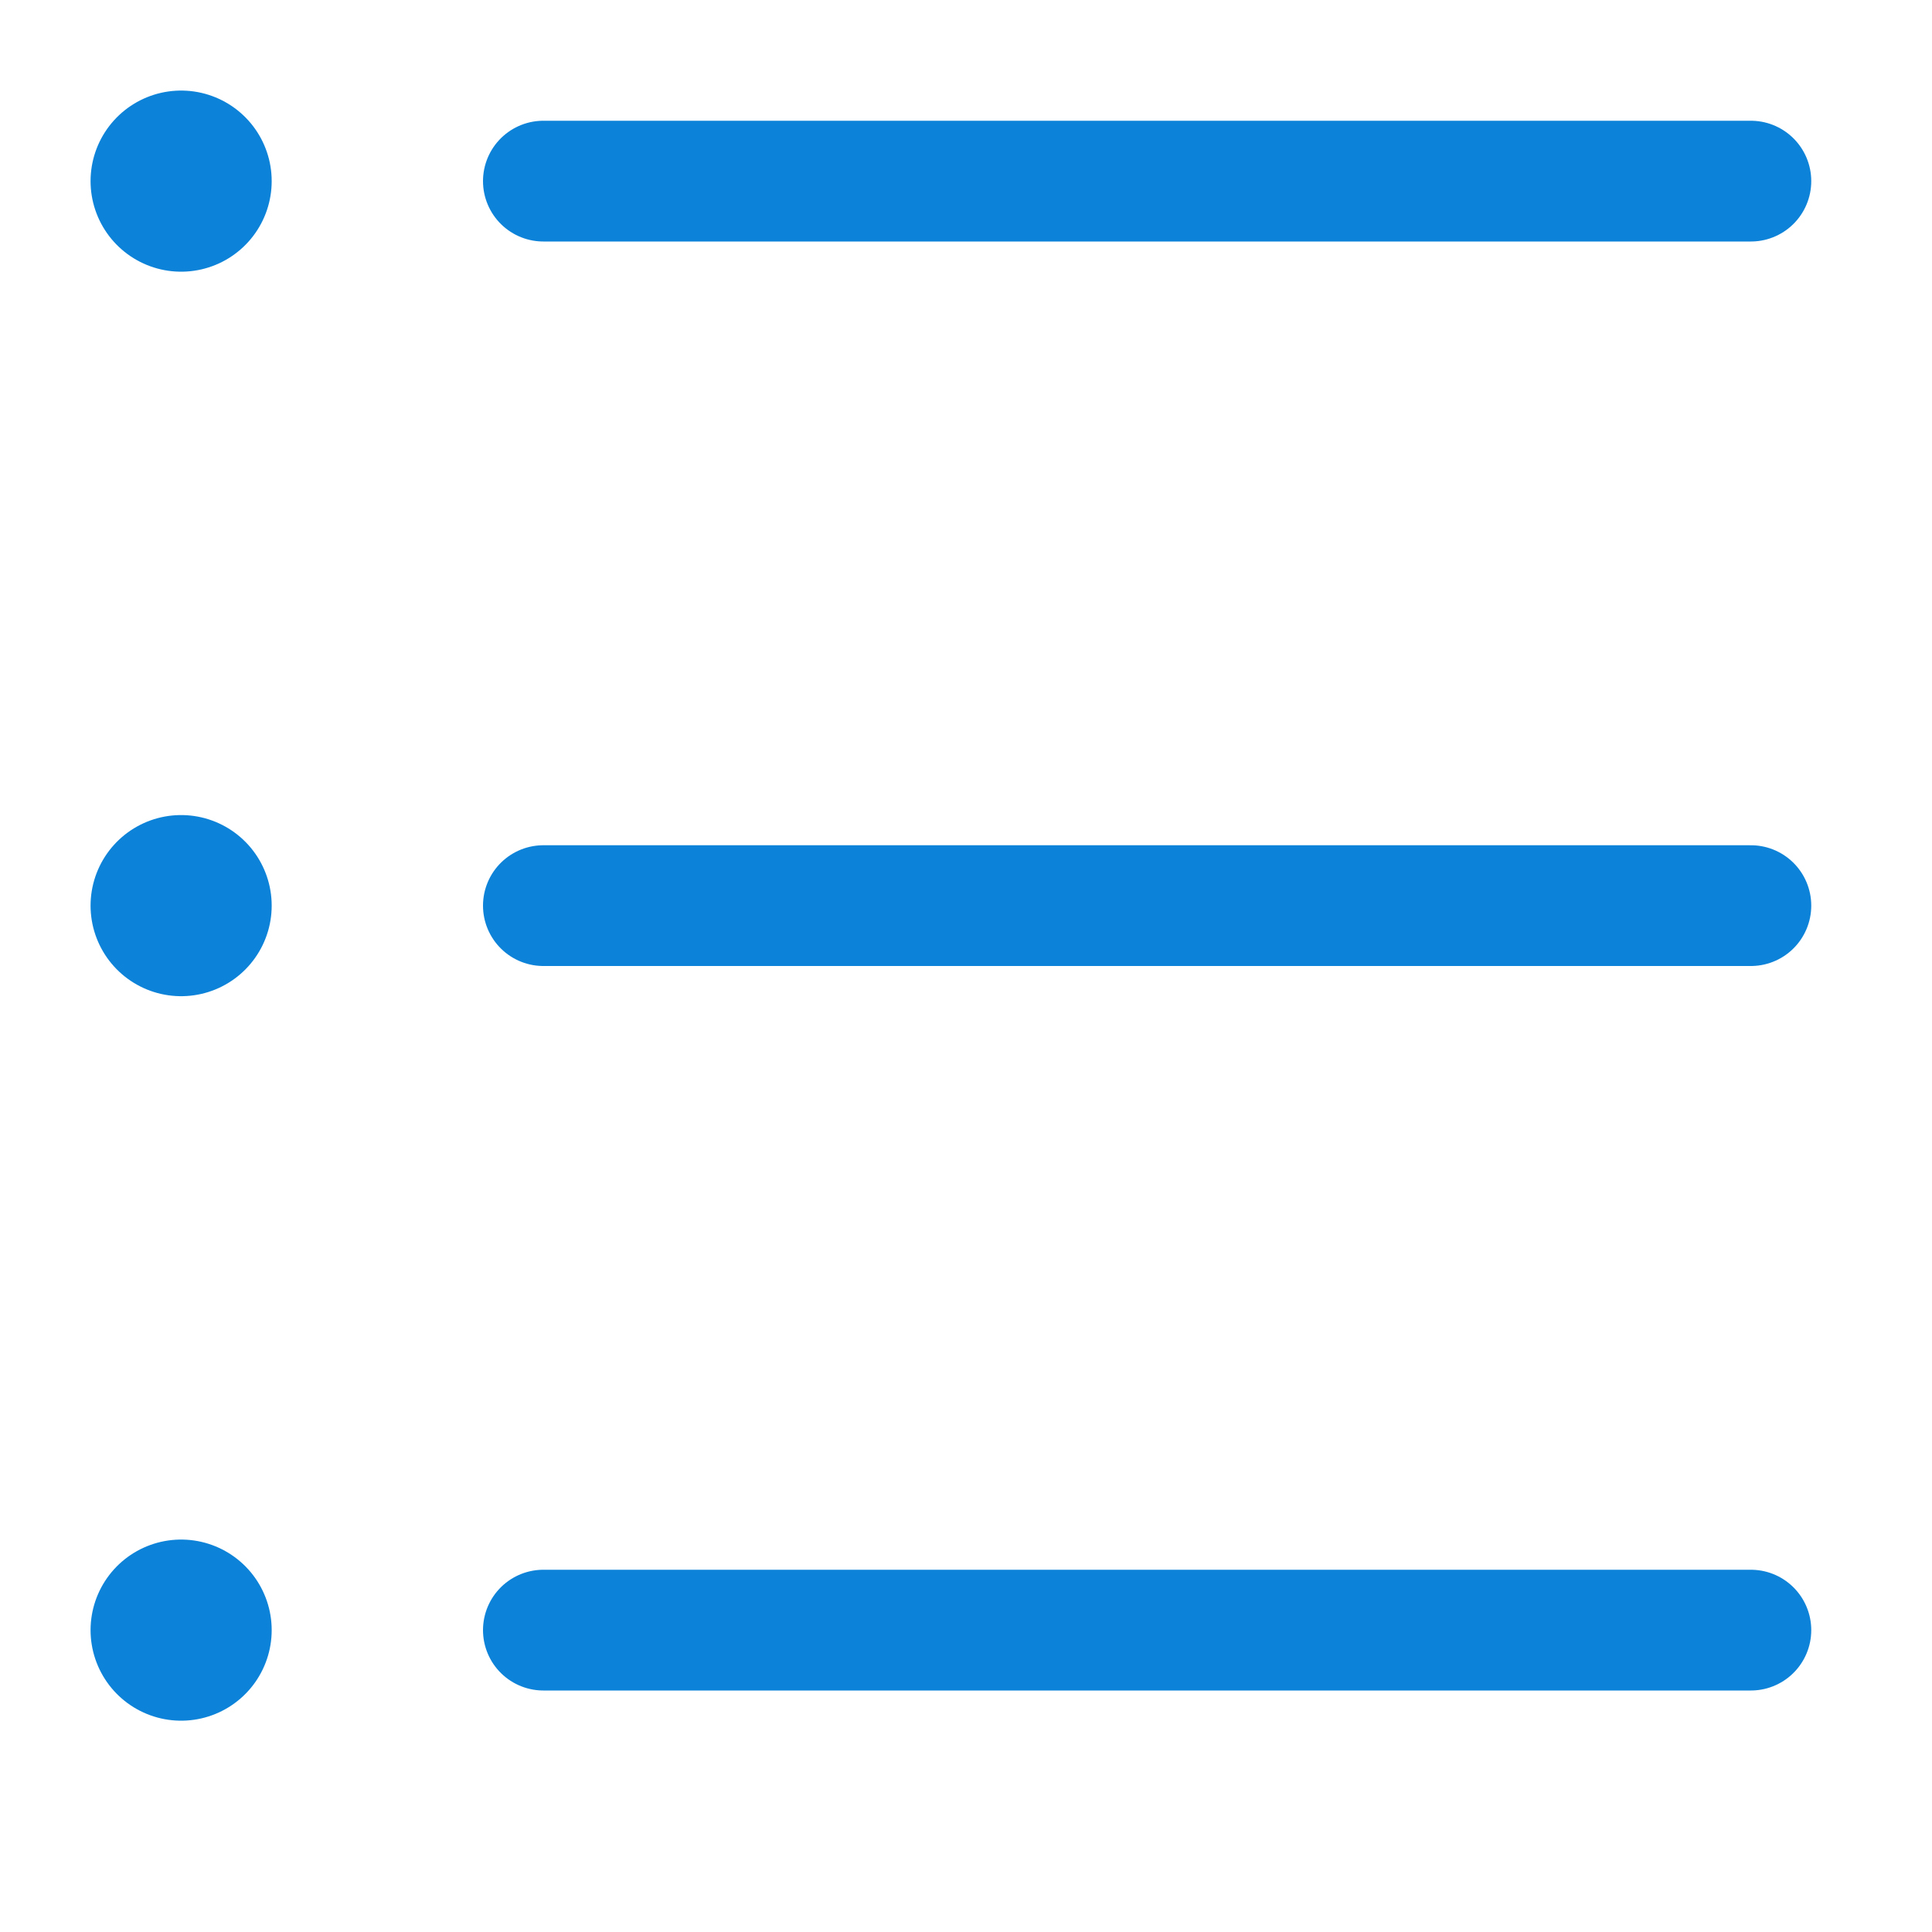 <svg xmlns="http://www.w3.org/2000/svg" width="16" height="16" viewBox="0 0 16 16">
  <defs>
    <style>
      .a,
      .b,
      .c {
        fill: none;
      }

      .b,
      .c {
        stroke: #0C83D9;
        stroke-linecap: round;
        stroke-linejoin: round;
      }

      .c {
        stroke-width: 1.5px;
      }

    </style>
  </defs>
  <g transform="translate(-220 -641)">
    <rect class="a" width="16" height="16" transform="translate(220 641)" />
    <g transform="translate(216 632.5)">
      <path class="b" d="M11.822,10h10" transform="translate(-3.322)" />
      <path class="b" d="M11.822,19h10" transform="translate(-3.322 -3)" />
      <path class="b" d="M11.822,28h10" transform="translate(-3.322 -6)" />
      <path class="c" d="M5.5,10h0" />
      <path class="c" d="M5.5,19h0" transform="translate(0 -3)" />
      <path class="c" d="M5.5,28h0" transform="translate(0 -6)" />
    </g>
  </g>
</svg>

